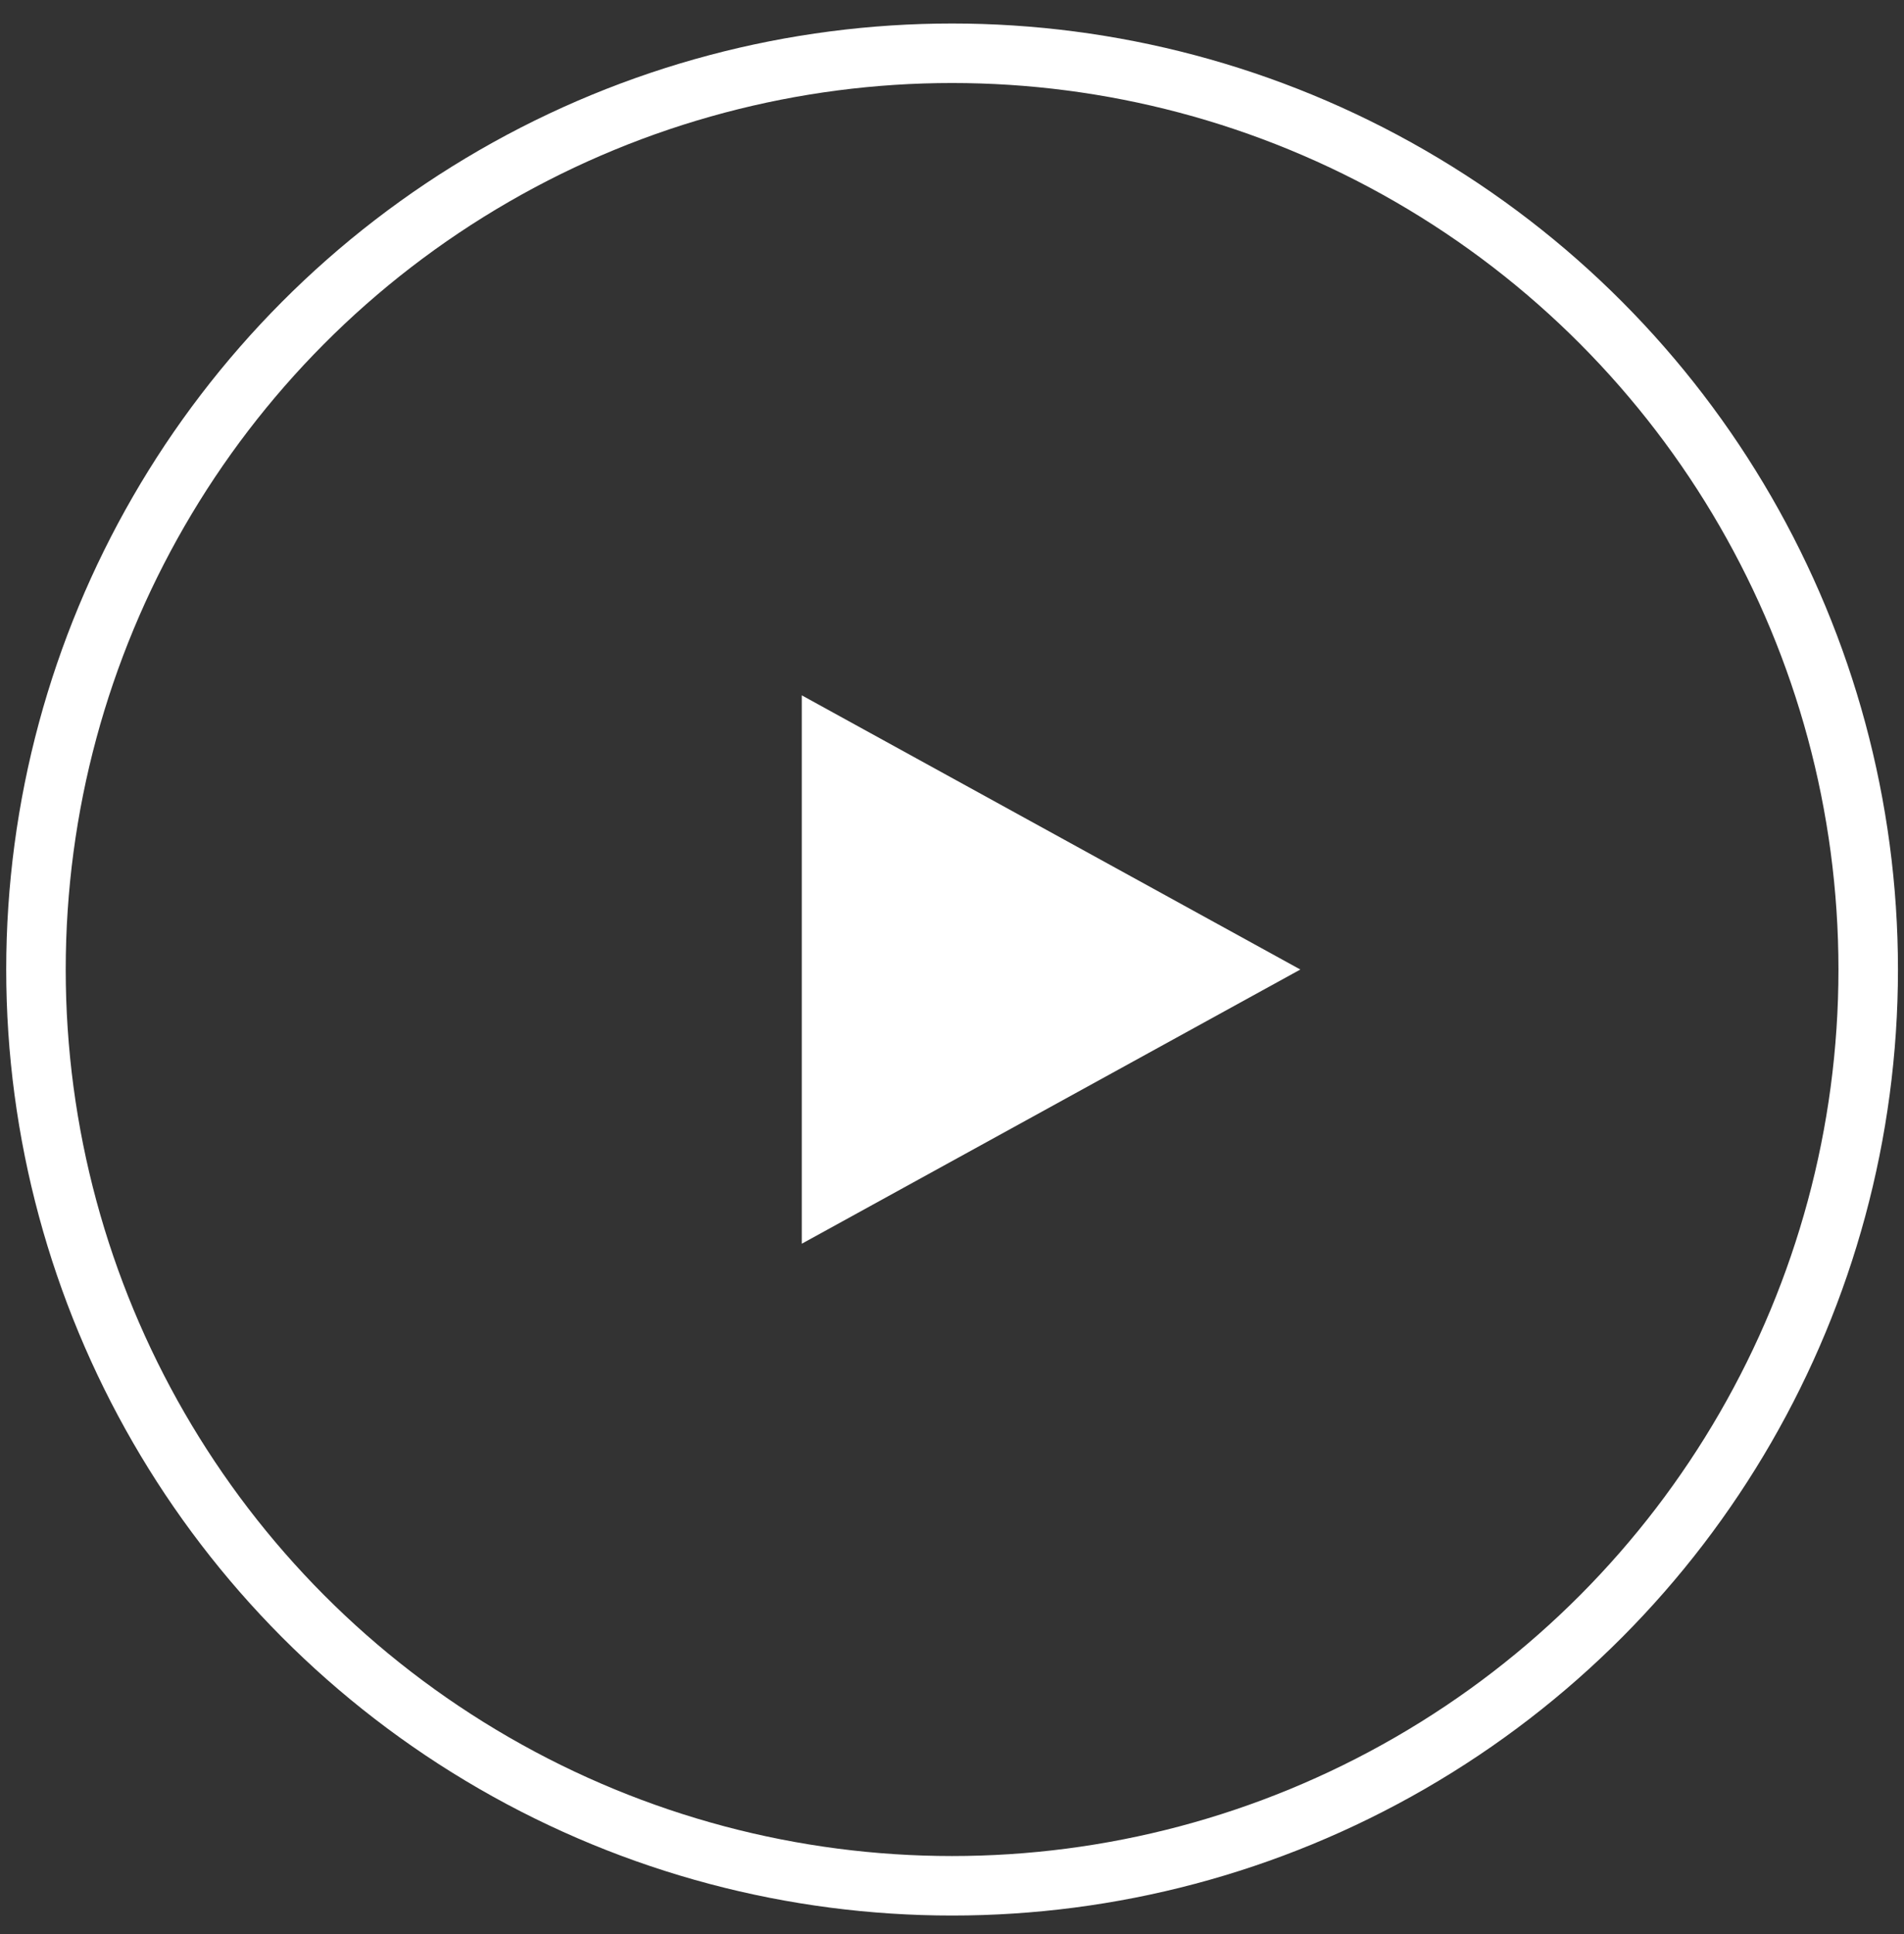 <?xml version="1.0" encoding="utf-8"?>
<svg xmlns="http://www.w3.org/2000/svg" fill="none" height="65" viewBox="0 0 64 65" width="64">
<rect x="0" y="0" width="64" height="65" fill="#333333" stroke="none"/>
<circle cx="32.003" cy="32.584" r="30.794" stroke="white" stroke-width="2"/>
<path d="M43.709 32.584L26.95 41.8V23.369L43.709 32.584Z" fill="white"/>
</svg>